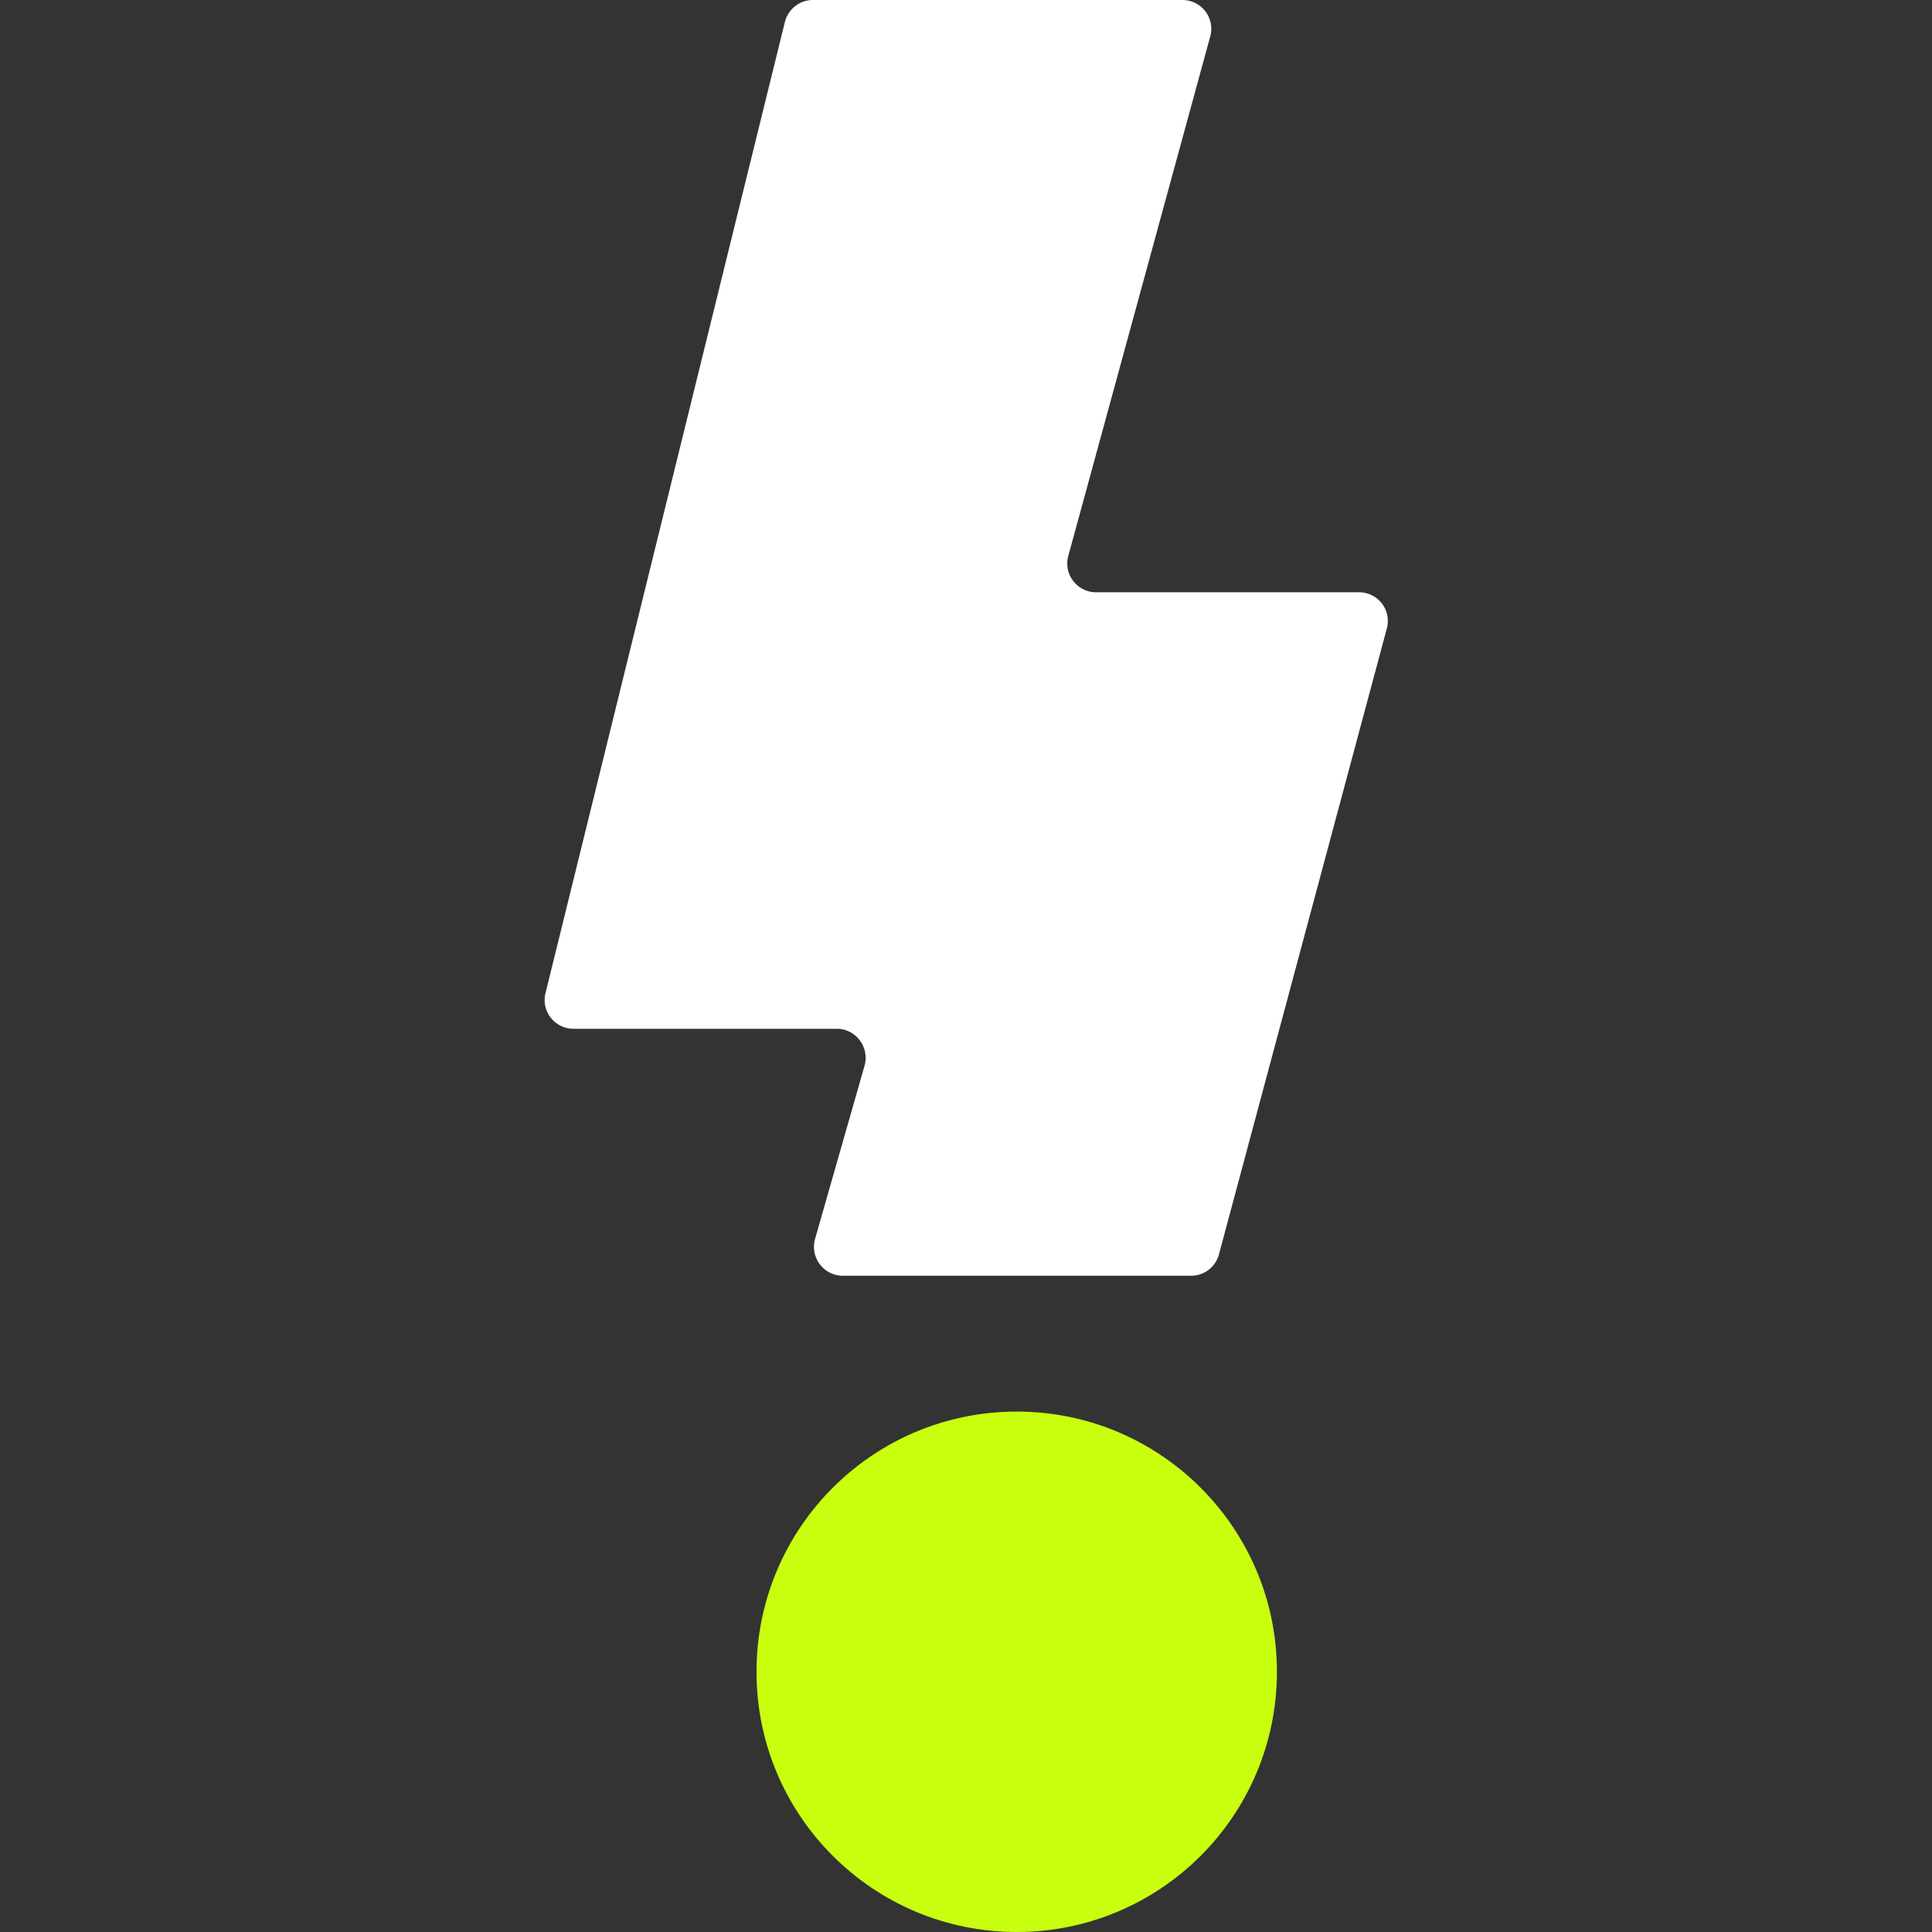 <svg xmlns="http://www.w3.org/2000/svg" data-name="katman 1" viewBox="0 0 64 64"><rect x="0" y="0" width="64" height="64" fill="#333333" stroke="none"/><path d="M26 .73 18.07 32.9c-.15.6.31 1.18.93 1.18h8.72c.63 0 1.09.61.92 1.22L27 41.04c-.17.61.28 1.22.92 1.22h11.54c.43 0 .81-.29.92-.71l5.56-20.73a.95.95 0 0 0-.92-1.2h-8.71c-.63 0-1.09-.6-.92-1.21l4.7-17.2A.954.954 0 0 0 39.17 0H26.93c-.44 0-.82.3-.93.73Z" style="fill:#fff"/><circle cx="33.68" cy="55.38" r="8.62" style="fill:#c8ff0f"/></svg>